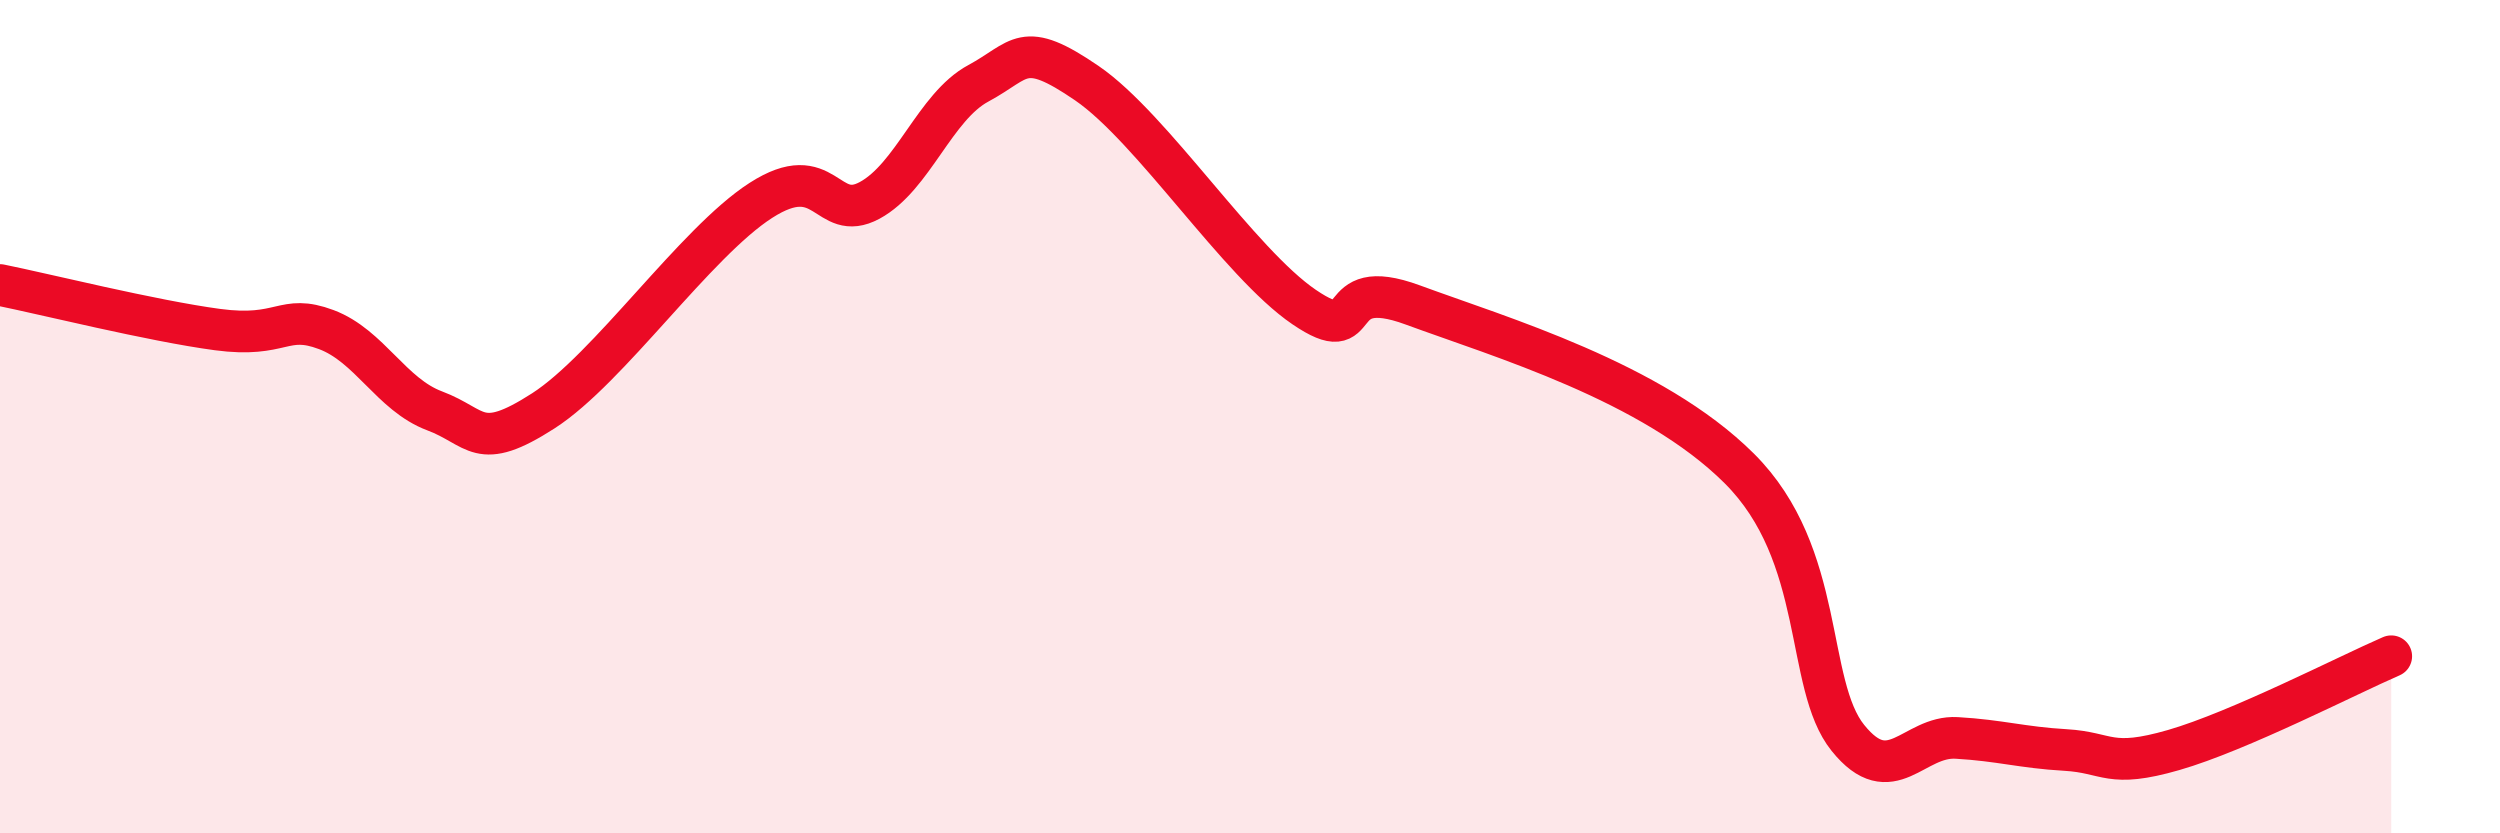 
    <svg width="60" height="20" viewBox="0 0 60 20" xmlns="http://www.w3.org/2000/svg">
      <path
        d="M 0,6.84 C 1.04,7.05 3.65,7.7 5.22,7.91 C 6.79,8.12 6.79,7.52 7.83,7.91 C 8.87,8.3 9.39,9.47 10.43,9.86 C 11.47,10.25 11.47,10.87 13.04,9.86 C 14.61,8.85 16.69,5.82 18.26,4.81 C 19.83,3.8 19.83,5.37 20.87,4.81 C 21.91,4.25 22.44,2.56 23.48,2 C 24.52,1.44 24.53,0.93 26.09,2 C 27.65,3.07 29.74,6.31 31.3,7.37 C 32.86,8.43 31.82,6.55 33.91,7.32 C 36,8.09 39.65,9.16 41.74,11.24 C 43.83,13.32 43.31,16.42 44.35,17.71 C 45.39,19 45.92,17.65 46.96,17.71 C 48,17.77 48.53,17.94 49.57,18 C 50.61,18.06 50.61,18.45 52.17,18 C 53.73,17.55 56.35,16.2 57.39,15.75L57.39 20L0 20Z"
        fill="#EB0A25"
        opacity="0.1"
        stroke-linecap="round"
        stroke-linejoin="round"
      />
      <path
        d="M 0,6.84 C 1.04,7.05 3.65,7.7 5.22,7.91 C 6.79,8.12 6.79,7.52 7.83,7.91 C 8.87,8.3 9.39,9.47 10.43,9.86 C 11.47,10.25 11.47,10.87 13.04,9.86 C 14.61,8.85 16.69,5.82 18.26,4.81 C 19.83,3.8 19.83,5.37 20.87,4.81 C 21.91,4.25 22.44,2.56 23.48,2 C 24.52,1.44 24.53,0.93 26.09,2 C 27.65,3.07 29.74,6.31 31.3,7.37 C 32.86,8.43 31.82,6.55 33.91,7.32 C 36,8.09 39.65,9.16 41.74,11.24 C 43.83,13.32 43.31,16.42 44.35,17.71 C 45.39,19 45.92,17.65 46.96,17.71 C 48,17.77 48.53,17.94 49.57,18 C 50.61,18.06 50.61,18.45 52.17,18 C 53.73,17.55 56.35,16.2 57.39,15.75"
        stroke="#EB0A25"
        stroke-width="1"
        fill="none"
        stroke-linecap="round"
        stroke-linejoin="round"
      />
    </svg>
  